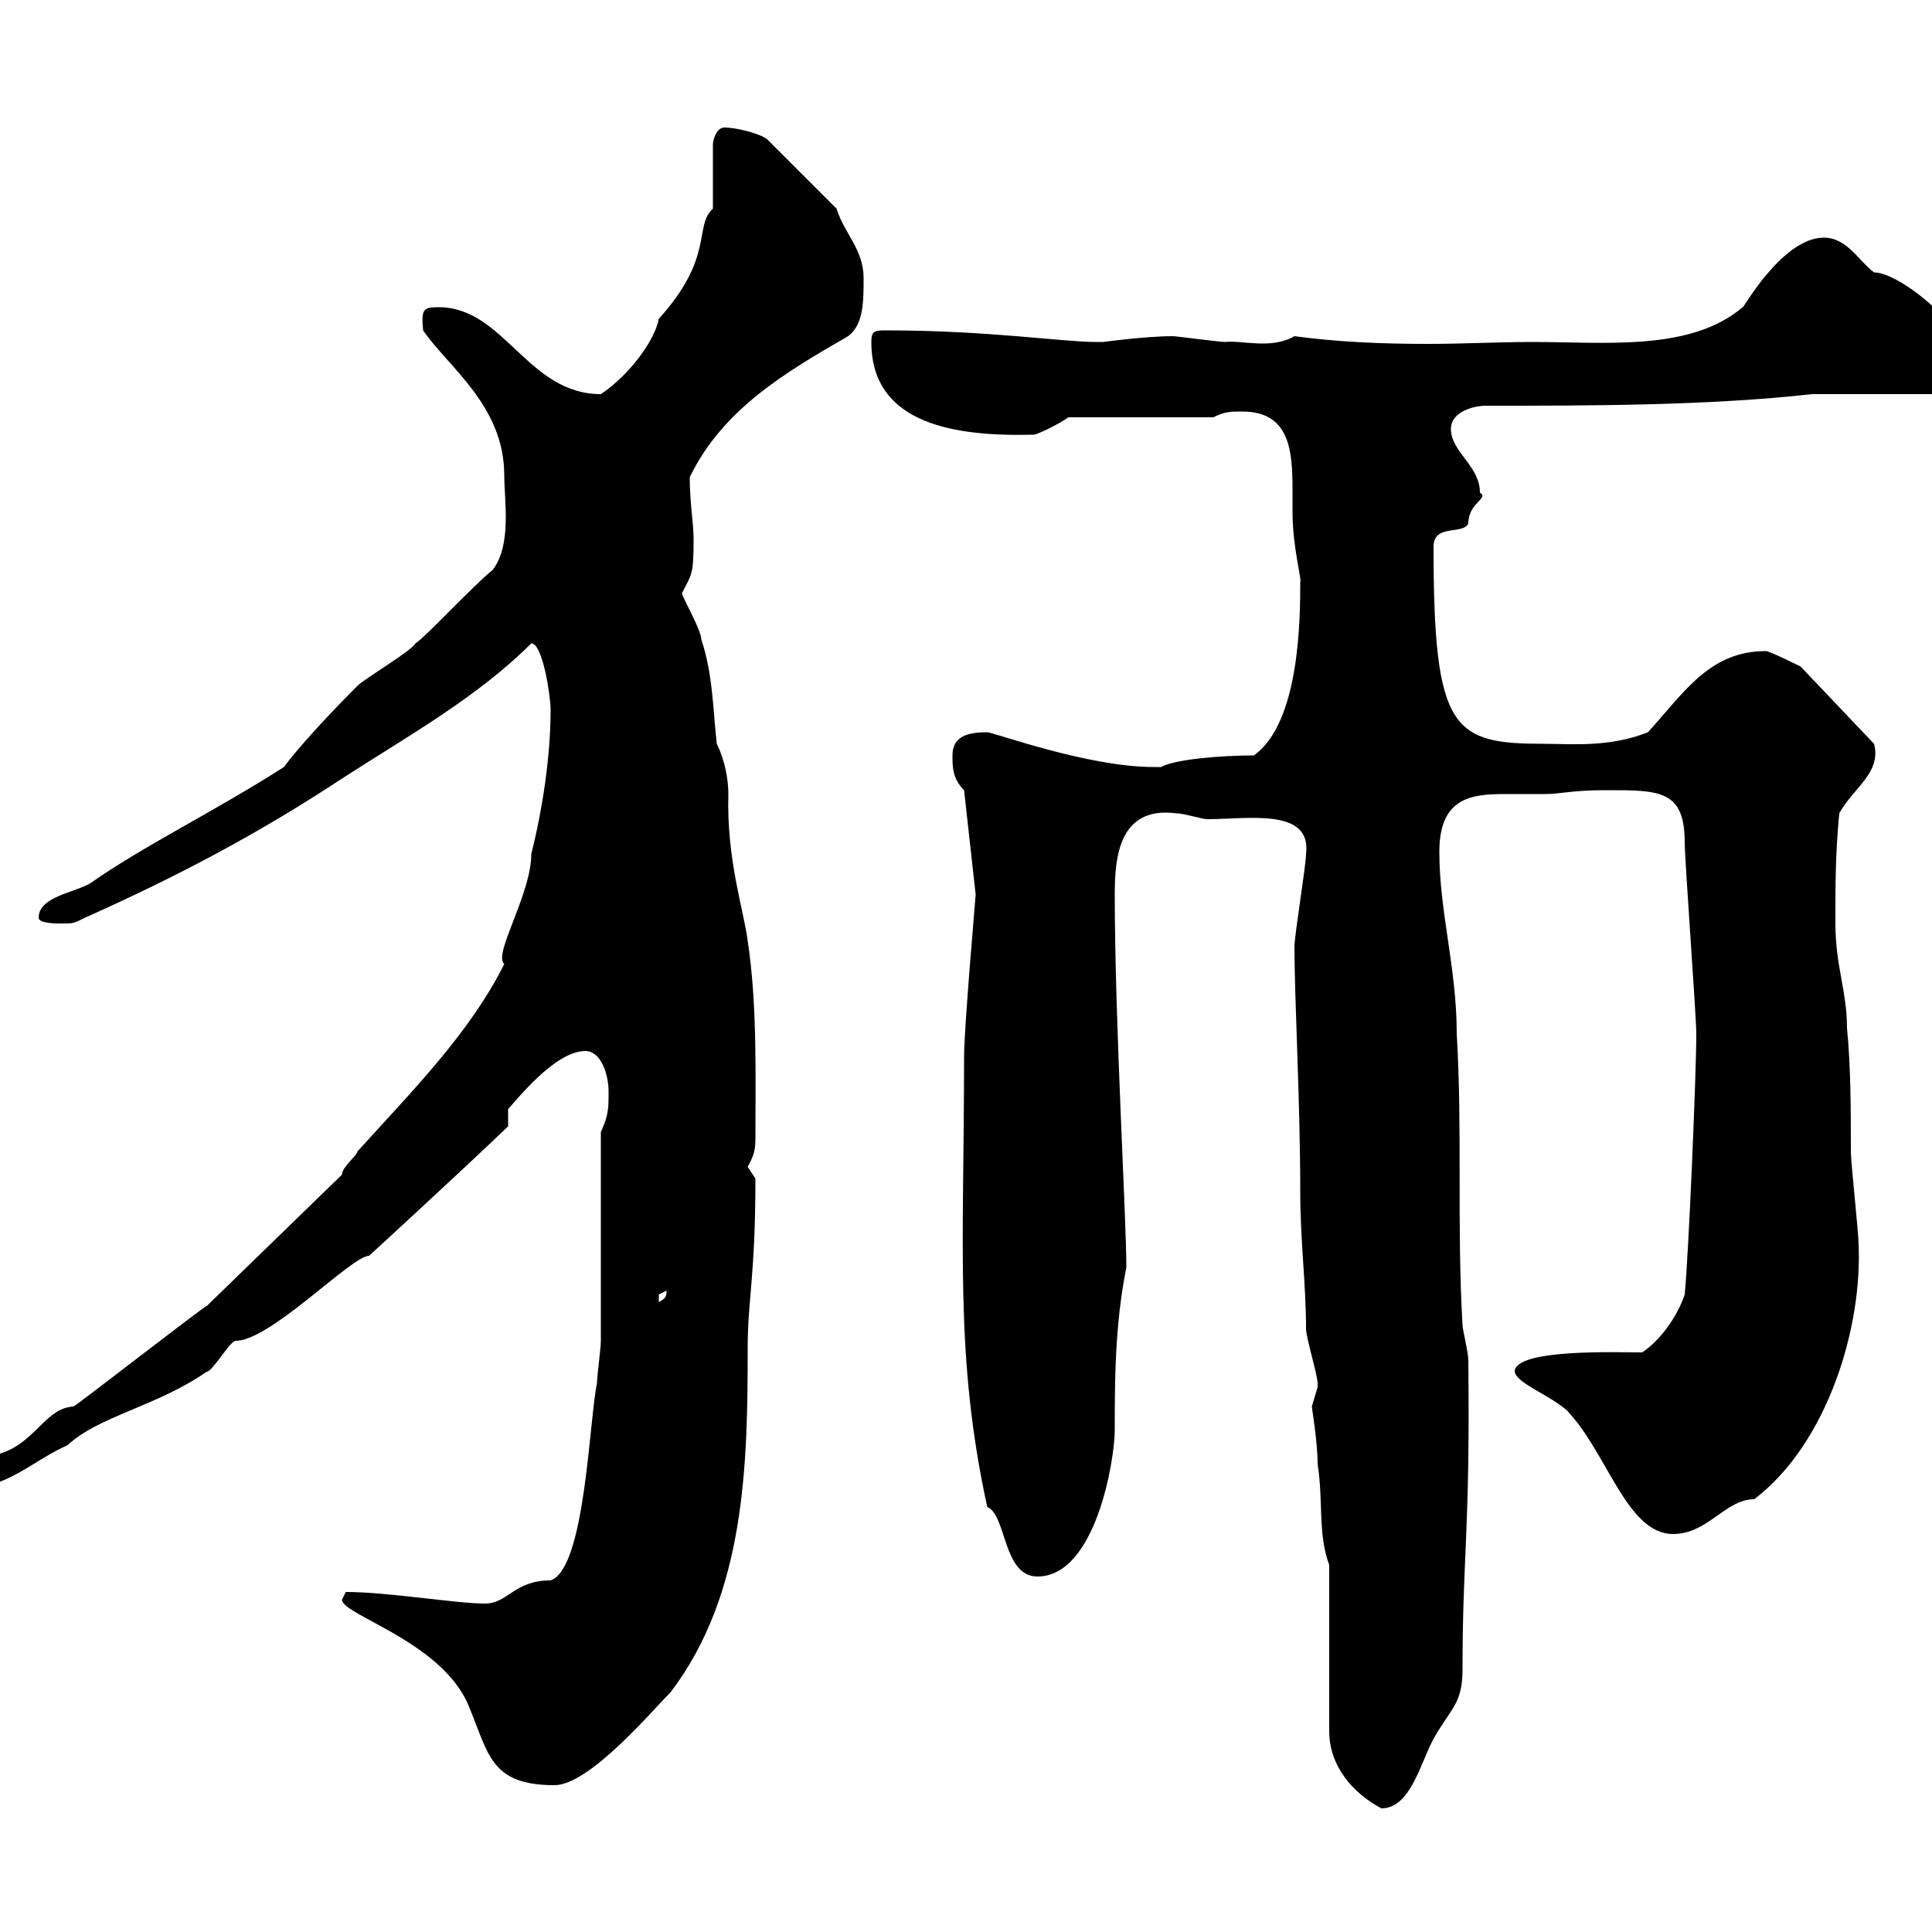<svg xmlns="http://www.w3.org/2000/svg" xmlns:xlink="http://www.w3.org/1999/xlink" width="300" height="300"><path d="M206.40 243L206.40 268.80C206.40 274.20 210 278.40 214.50 280.80C219 280.80 220.50 273.90 222.60 270C225.30 265.20 227.10 264.60 227.10 259.20C227.10 241.50 228.30 237.90 228 211.20C228 210 227.10 206.40 227.10 205.80C226.20 190.20 227.10 175.80 226.20 160.50C226.20 150.30 223.50 141.60 223.50 132.30C223.50 124.20 228 123.30 233.40 123.30C235.50 123.30 237.90 123.30 239.70 123.30C242.70 123.30 243.60 122.70 249.60 122.70C257.70 122.70 261.60 122.70 261.60 130.80C261.60 133.50 263.40 157.80 263.40 160.50C263.40 166.80 262.20 195 261.60 201C260.40 204.60 257.70 208.20 255 210C251.10 210 235.20 209.40 235.20 213C235.50 214.80 240.60 216.60 243.30 219C249.60 225.60 252.60 238.20 259.80 238.20C265.20 238.20 267.90 232.80 272.40 232.80C283.80 224.10 289.20 206.10 288.60 193.20C288.60 191.40 287.40 180.60 287.40 178.80C287.40 172.20 287.40 165.90 286.80 159.60C286.80 153.90 285 150 285 143.40C285 137.10 285 132.60 285.60 126.30C287.70 122.40 292.20 120 291 115.50L279.60 103.50C279.60 103.50 274.80 101.10 274.20 101.10C265.50 101.10 261.60 107.40 255.90 113.70C249.90 116.10 243.90 115.50 240 115.50C225.60 115.50 222.60 113.70 222.60 84.90C222.60 81.30 227.10 83.10 228 81.30C228 78 231.30 77.40 229.80 76.50C229.80 72.30 225.30 70.20 225.30 66.60C225.30 63.90 228.90 63 230.70 63C246.90 63 265.20 63 281.40 61.20L301.80 61.20C306.30 61.20 304.50 54.30 304.80 53.10C301.80 48 294.30 42.30 291 42.30C288.60 40.50 286.80 36.90 283.20 36.90C276.60 36.90 270.30 48.60 270.60 47.70C262.50 54.60 249.30 53.10 237.90 53.10C232.80 53.10 227.10 53.40 221.70 53.40C214.50 53.40 207.60 53.10 201 52.20C197.40 54.30 192.90 52.80 190.20 53.10C189.30 53.10 182.70 52.20 182.10 52.20C177.90 52.20 171.30 53.10 171.30 53.10C171.30 53.10 170.10 53.10 170.10 53.10C165 53.10 153.30 51.30 137.70 51.30C135.90 51.30 135.30 51.30 135.30 53.10C135.30 66 148.50 67.80 160.50 67.50C161.10 67.50 164.70 65.70 165.90 64.80L188.40 64.80C190.20 63.90 191.10 63.90 192.90 63.90C200.40 63.90 200.70 70.20 200.70 76.20C200.70 77.40 200.70 78.30 200.70 79.50C200.70 84.90 202.20 90.30 201.90 90.30C201.90 95.70 201.90 112.20 194.70 117.30C189.60 117.30 182.40 117.90 180.30 119.10C179.10 119.10 179.10 119.10 179.10 119.10C168.90 119.10 154.20 113.70 153.30 113.70C150.30 113.70 147.90 114.30 147.90 117.30C147.90 119.10 147.90 120.90 149.70 122.70L151.50 138.90C151.50 139.20 149.70 159.60 149.70 164.10C149.70 193.50 148.20 210.60 153.30 234C156.30 235.20 155.70 244.80 161.10 244.80C170.10 244.80 173.10 226.80 173.10 222C173.10 214.50 173.10 205.80 174.90 196.80C174.90 189 173.10 158.70 173.10 138.90C173.10 133.20 173.70 125.10 182.70 126.30C183.90 126.30 186.60 127.20 187.50 127.20C193.80 127.20 203.70 125.40 202.80 132.60C202.80 134.40 201 145.20 201 147C201 155.10 201.90 171 201.90 184.80C201.90 192.90 202.80 199.20 202.80 206.40C202.80 207.60 204.60 213.60 204.60 214.80C204.60 214.80 204.60 214.80 204.60 215.40C204.60 215.40 203.70 218.40 203.70 218.40C203.70 218.70 204.60 223.80 204.60 227.40C205.50 232.80 204.60 238.20 206.40 243ZM53.10 248.40C53.10 250.80 69 255 72.90 265.20C75.90 272.40 76.20 277.20 86.10 277.20C91.50 277.20 101.10 265.80 104.10 262.80C115.80 247.50 116.10 227.10 116.10 209.40C116.10 201.60 117.30 198.30 117.30 183C117.30 183 116.10 181.20 116.10 181.20C116.70 180 117.30 179.10 117.30 177C117.30 166.80 117.60 156 116.10 146.10C115.50 141.30 112.80 133.50 113.10 123.30C113.10 120.90 112.50 117.90 111.30 115.50C110.70 110.10 110.70 104.70 108.90 99.30C108.90 97.80 105.90 92.70 105.90 92.10C107.40 89.10 107.70 89.40 107.70 83.70C107.70 81.30 107.10 78 107.10 74.10C112.20 63.60 121.80 57.90 131.70 52.20C134.10 50.40 134.10 46.80 134.10 43.20C134.10 38.70 131.10 36.30 129.90 32.40L119.10 21.60C117.90 20.70 114.30 19.80 112.50 19.80C111.30 19.80 110.70 21.60 110.70 22.50L110.70 32.40C107.70 35.10 111 39.90 102.30 49.50C101.70 52.80 97.80 58.20 93.30 61.20C81.90 61.20 78.30 47.70 68.10 47.70C65.70 47.70 65.40 48 65.70 51.30C69.60 57 78.30 63 78.30 73.80C78.30 77.70 79.50 84.60 76.50 88.50C73.50 90.90 65.70 99.30 64.50 99.90C63.90 101.10 56.70 105.30 55.50 106.50C48.30 113.70 44.70 118.20 44.10 119.10C33.30 126 22.20 131.40 14.10 137.10C11.70 138.60 6 139.20 6 142.50C6 143.40 8.70 143.40 9.60 143.40C11.40 143.40 11.40 143.40 13.20 142.50C27.30 136.20 39.90 129.60 53.10 120.90C63.30 114.30 74.10 108.30 82.50 99.90C84.30 99.90 85.50 108.30 85.50 110.10C85.50 117.30 84.30 125.40 82.50 132.60C82.50 138.90 76.50 148.20 78.30 149.70C72.90 160.50 63.90 169.50 55.50 178.80C55.50 179.40 53.10 181.20 53.10 182.40L32.10 202.80C32.10 202.50 11.70 218.40 11.40 218.40C6.30 218.70 5.10 225.90-3 226.20C-4.80 227.40-4.80 229.20-4.80 231C1.20 231 5.10 226.80 10.50 224.40C15.30 219.90 24.30 218.40 32.10 213C33 213 35.70 208.20 36.60 208.20C42 208.20 54.60 195 57.30 195C57 195.30 71.70 181.80 78.90 174.90L78.90 172.20C80.10 171 86.10 163.20 90.90 163.20C93.30 163.20 94.50 166.80 94.50 169.50C94.50 172.20 94.50 173.10 93.30 175.80L93.30 208.20C93.30 209.40 92.70 213.60 92.70 214.80C91.50 220.20 90.90 243.60 85.50 245.40C79.80 245.40 78.90 249 75.30 249C70.80 249 60.30 247.20 53.70 247.20C53.70 247.20 53.10 248.40 53.10 248.40ZM103.50 200.40C103.50 201.60 103.20 201.60 102.30 202.20C102.30 202.20 102.30 202.20 102.30 201C102.30 201 103.50 200.40 103.50 200.40Z"/></svg>